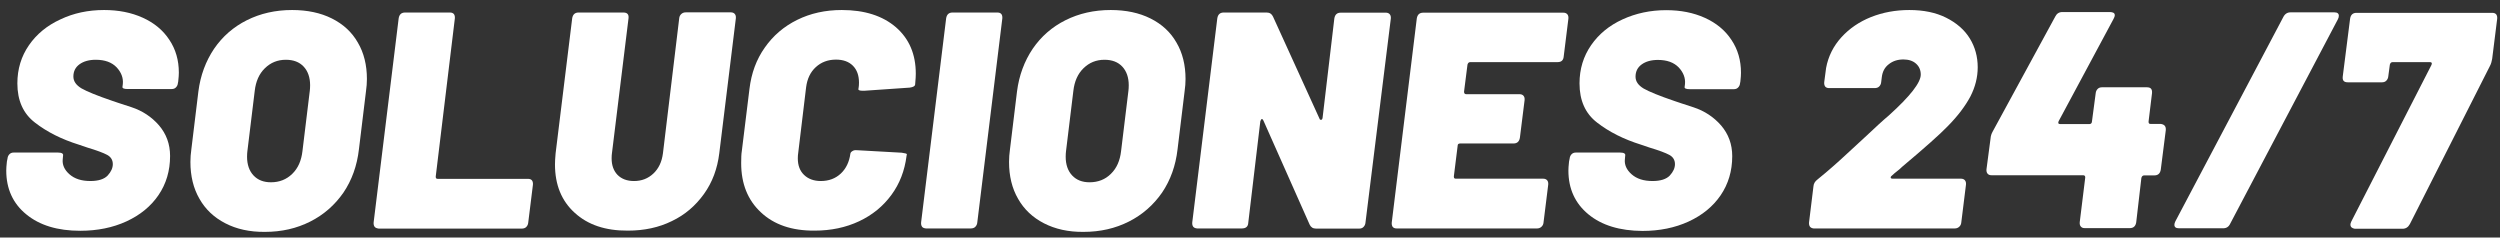 <svg xmlns="http://www.w3.org/2000/svg" xmlns:xlink="http://www.w3.org/1999/xlink" id="Capa_1" x="0px" y="0px" viewBox="0 0 1597.8 151.8" style="enable-background:new 0 0 1597.8 151.8;" xml:space="preserve"><rect x="0" y="0" width="1597.8" height="151.8" fill="#333333" stroke="none"/><style type="text/css">	.st0{fill:#FFFFFF;}</style><g>	<path class="st0" d="M16.8,137C8.3,130.1,4,120.7,4,109c0-1.2,0.1-3.1,0.4-5.7l0.4-2c0.1-1.2,0.6-2.1,1.3-2.8c0.7-0.7,1.6-1,2.7-1   h28.2c2.5,0,3.6,0.7,3.3,2l-0.2,2.2c-0.4,3.5,1,6.8,4.3,9.7c3.3,2.9,7.7,4.3,13.4,4.3c5.1,0,8.8-1.2,11-3.5   c2.2-2.4,3.3-4.8,3.3-7.3c0-2.6-1.2-4.6-3.6-5.9c-2.4-1.3-6.7-2.9-12.7-4.7l-5.3-1.8C39.3,89,30,84.3,22.4,78.4   c-7.6-5.8-11.3-14.2-11.3-25.1c0-9.2,2.5-17.3,7.4-24.4c4.9-7.1,11.6-12.6,20.1-16.5C47,8.4,56.3,6.4,66.5,6.4   c9.2,0,17.4,1.6,24.7,4.9c7.3,3.3,13,8,17,14.1c4.1,6.1,6.1,13.1,6.1,21c0,1.2-0.1,3.1-0.4,5.7l-0.2,1c-0.1,1.2-0.6,2.1-1.3,2.8   c-0.7,0.7-1.6,1-2.7,1H81.6c-2.5,0-3.6-0.5-3.3-1.6l0.2-1.6c0.4-3.9-1-7.5-4-10.7c-3.1-3.2-7.5-4.8-13.3-4.8c-4.3,0-7.8,1-10.4,2.9   c-2.6,1.9-3.9,4.5-3.9,7.8c0,3,1.7,5.5,5.2,7.6c3.5,2,10.1,4.7,19.8,8c1,0.4,5.1,1.7,12.1,4c7,2.3,12.9,6.2,17.6,11.6   c4.7,5.5,7.1,12,7.1,19.6c0,9.5-2.5,17.8-7.4,25c-4.9,7.2-11.8,12.8-20.5,16.8c-8.7,4-18.6,6-29.5,6C36.8,147.5,25.3,144,16.8,137z   "></path>	<path class="st0" d="M144,142.7c-7.2-3.7-12.7-8.9-16.5-15.6c-3.9-6.7-5.8-14.6-5.8-23.6c0-2.6,0.2-5.3,0.6-8.1l4.5-37   c1.3-10.2,4.7-19.3,10-27.2c5.4-7.9,12.4-14,21-18.3c8.6-4.3,18.2-6.5,28.9-6.5c9.7,0,18.2,1.8,25.4,5.4   c7.2,3.6,12.8,8.7,16.6,15.4c3.9,6.6,5.8,14.4,5.8,23.3c0,2.5-0.2,5.1-0.6,7.9l-4.5,37c-1.2,10.5-4.5,19.7-9.9,27.7   c-5.5,7.9-12.5,14.1-21.2,18.5c-8.7,4.4-18.3,6.6-29,6.6C159.6,148.3,151.1,146.4,144,142.7z M186.8,111.1   c3.7-3.6,5.8-8.4,6.5-14.5L198,58c0.1-0.8,0.2-2,0.2-3.5c0-5-1.4-9-4.1-11.9c-2.8-3-6.6-4.4-11.4-4.4c-5.3,0-9.7,1.8-13.4,5.4   c-3.7,3.6-5.8,8.4-6.5,14.5l-4.7,38.6c-0.1,0.8-0.2,2-0.2,3.5c0,5,1.4,9,4.1,11.9c2.8,3,6.5,4.4,11.2,4.4   C178.6,116.5,183.1,114.7,186.8,111.1z"></path>	<path class="st0" d="M239.4,144.9c-0.5-0.7-0.7-1.6-0.6-2.8l16-130.4c0.4-2.5,1.8-3.7,4.1-3.7h28.6c1.2,0,2,0.3,2.6,1   c0.5,0.7,0.7,1.6,0.6,2.8l-12.2,100.9v0.4c0,0.8,0.4,1.2,1.2,1.2h57.7c1.2,0,2,0.3,2.6,1c0.5,0.7,0.7,1.6,0.6,2.8l-3,24.2   c-0.1,1.2-0.6,2.1-1.3,2.8c-0.7,0.7-1.7,1-2.9,1H242C240.8,145.9,239.9,145.6,239.4,144.9z"></path>	<path class="st0" d="M367.3,136c-8.4-7.6-12.6-17.9-12.6-30.9c0-1.6,0.1-3.9,0.4-7.1l10.6-86.3c0.4-2.5,1.8-3.7,4.1-3.7h28.6   c2.5,0,3.6,1.2,3.3,3.7L391.1,98c-0.1,0.7-0.2,1.7-0.2,3.2c0,4.5,1.3,8,3.8,10.6c2.6,2.6,6.1,3.9,10.5,3.9c4.9,0,9-1.6,12.4-4.8   c3.4-3.2,5.4-7.5,6.1-12.9l10.4-86.3c0.1-1.2,0.6-2.1,1.4-2.8c0.8-0.7,1.7-1,2.8-1h28.8c1,0,1.9,0.3,2.5,1c0.6,0.7,0.8,1.6,0.7,2.8   L459.7,98c-1.2,9.8-4.4,18.5-9.8,26s-12.1,13.3-20.5,17.3c-8.3,4.1-17.7,6.1-28.1,6.1C387,147.5,375.7,143.7,367.3,136z"></path>	<path class="st0" d="M486.3,135.7c-8.4-7.8-12.6-18.3-12.6-31.4c0-3.4,0.1-6,0.4-7.7l4.9-39.8c1.2-10,4.4-18.8,9.8-26.4   c5.3-7.6,12.2-13.5,20.7-17.7c8.5-4.2,18-6.3,28.5-6.3c14.6,0,26.1,3.7,34.6,11c8.5,7.4,12.7,17.3,12.7,29.7c0,1.3-0.1,3.5-0.4,6.7   c0,1.2-1.2,1.9-3.5,2.2l-29,2h-1c-1.8,0-2.8-0.3-2.8-1l0.2-1.2c0.1-0.7,0.2-1.6,0.2-3c0-4.6-1.3-8.2-3.9-10.8   c-2.6-2.6-6.2-3.9-10.8-3.9c-5.1,0-9.4,1.6-12.9,4.8c-3.5,3.2-5.5,7.5-6.2,12.9l-5.1,42.4c-0.1,0.7-0.2,1.6-0.2,3   c0,4.5,1.3,8,4,10.6c2.7,2.6,6.3,3.9,10.7,3.9c5.1,0,9.4-1.6,12.8-4.8c3.4-3.2,5.4-7.5,6.1-12.7c0.1-0.7,0.6-1.2,1.4-1.7   c0.8-0.5,1.7-0.6,2.8-0.5l28.6,1.6c2.2,0.3,3.3,0.6,3.3,1l-0.2,1c-1.2,9.5-4.4,17.8-9.7,25c-5.3,7.2-12.1,12.8-20.6,16.8   c-8.5,4-18,6-28.5,6C506.1,147.5,494.7,143.6,486.3,135.7z"></path>	<path class="st0" d="M589.3,144.9c-0.5-0.7-0.7-1.6-0.6-2.8l16-130.4c0.4-2.5,1.8-3.7,4.1-3.7h28.6c1.2,0,2,0.3,2.6,1   c0.5,0.7,0.7,1.6,0.6,2.8l-16,130.4c-0.1,1.2-0.6,2.1-1.3,2.8c-0.7,0.7-1.7,1-2.9,1h-28.6C590.7,145.9,589.8,145.6,589.3,144.9z"></path>	<path class="st0" d="M667.2,142.7c-7.2-3.7-12.7-8.9-16.5-15.6c-3.9-6.7-5.8-14.6-5.8-23.6c0-2.6,0.2-5.3,0.6-8.1l4.5-37   c1.3-10.2,4.7-19.3,10-27.2c5.4-7.9,12.4-14,21-18.3c8.6-4.3,18.2-6.5,28.9-6.5c9.7,0,18.2,1.8,25.4,5.4   c7.2,3.6,12.8,8.7,16.6,15.4c3.9,6.6,5.8,14.4,5.8,23.3c0,2.5-0.2,5.1-0.6,7.9l-4.5,37c-1.2,10.5-4.5,19.7-9.9,27.7   c-5.5,7.9-12.5,14.1-21.2,18.5s-18.3,6.6-29,6.6C682.8,148.3,674.4,146.4,667.2,142.7z M710,111.1c3.7-3.6,5.8-8.4,6.5-14.5   l4.7-38.6c0.1-0.8,0.2-2,0.2-3.5c0-5-1.4-9-4.1-11.9c-2.8-3-6.6-4.4-11.4-4.4c-5.3,0-9.7,1.8-13.4,5.4c-3.7,3.6-5.8,8.4-6.5,14.5   l-4.7,38.6c-0.1,0.8-0.2,2-0.2,3.5c0,5,1.4,9,4.1,11.9c2.8,3,6.5,4.4,11.2,4.4C701.8,116.5,706.4,114.7,710,111.1z"></path>	<path class="st0" d="M762.6,144.9c-0.5-0.7-0.7-1.6-0.6-2.8l16-130.4c0.4-2.5,1.8-3.7,4.1-3.7h27.4c2,0,3.3,0.9,4.1,2.6l29.7,65.2   c0.1,0.5,0.5,0.8,1,0.8c0.5,0,0.9-0.5,1-1.4l7.5-63.4c0.4-2.5,1.8-3.7,4.1-3.7h28.8c1,0,1.9,0.3,2.5,1c0.6,0.7,0.8,1.6,0.7,2.8   l-16.2,130.4c-0.1,1.2-0.6,2.1-1.3,2.8c-0.7,0.7-1.6,1-2.7,1h-27.6c-2,0-3.3-0.9-4.1-2.6l-29.5-66.4c-0.3-0.7-0.6-1-1-1   c-0.4,0-0.7,0.5-1,1.4l-7.7,64.8c-0.1,2.5-1.5,3.7-4.1,3.7h-28.6C764,145.9,763.2,145.6,762.6,144.9z"></path>	<path class="st0" d="M995.5,39.7h-55.8c-0.9,0-1.5,0.5-1.8,1.6l-2.2,17.3c0,1.1,0.5,1.6,1.4,1.6h34.1c1,0,1.9,0.3,2.5,1   c0.6,0.7,0.8,1.6,0.7,2.8l-3,24c-0.4,2.5-1.8,3.7-4.1,3.7h-34.1c-1.1,0-1.6,0.5-1.6,1.6l-2.4,19.3v0.4c0,0.8,0.4,1.2,1.2,1.2h55.9   c1,0,1.9,0.3,2.5,1c0.6,0.7,0.8,1.6,0.7,2.8l-3,24.2c-0.1,1.2-0.6,2.1-1.4,2.8c-0.8,0.7-1.7,1-2.8,1h-89.6c-1.2,0-2-0.3-2.6-1   c-0.5-0.7-0.7-1.6-0.6-2.8l16-130.4c0.4-2.5,1.8-3.7,4.1-3.7h89.6c1,0,1.9,0.3,2.5,1c0.6,0.7,0.8,1.6,0.7,2.8l-3,24.2   C999.2,38.5,997.9,39.7,995.5,39.7z"></path>	<path class="st0" d="M1015.2,137c-8.5-7-12.8-16.3-12.8-28c0-1.2,0.1-3.1,0.4-5.7l0.4-2c0.1-1.2,0.6-2.1,1.3-2.8   c0.7-0.7,1.6-1,2.7-1h28.2c2.5,0,3.6,0.7,3.3,2l-0.2,2.2c-0.4,3.5,1,6.8,4.3,9.7c3.3,2.9,7.7,4.3,13.4,4.3c5.1,0,8.8-1.2,11-3.5   c2.2-2.4,3.3-4.8,3.3-7.3c0-2.6-1.2-4.6-3.6-5.9c-2.4-1.3-6.7-2.9-12.7-4.7l-5.3-1.8c-11.2-3.5-20.5-8.2-28.1-14.1   c-7.6-5.8-11.3-14.2-11.3-25.1c0-9.2,2.5-17.3,7.4-24.4c4.9-7.1,11.6-12.6,20.1-16.5c8.5-3.9,17.8-5.9,27.9-5.9   c9.2,0,17.4,1.6,24.7,4.9c7.3,3.3,13,8,17,14.1c4.1,6.1,6.1,13.1,6.1,21c0,1.2-0.1,3.1-0.4,5.7l-0.2,1c-0.1,1.2-0.6,2.1-1.3,2.8   c-0.7,0.7-1.6,1-2.7,1H1080c-2.5,0-3.6-0.5-3.3-1.6l0.2-1.6c0.4-3.9-1-7.5-4-10.7c-3.1-3.2-7.5-4.8-13.3-4.8c-4.3,0-7.8,1-10.4,2.9   c-2.6,1.9-3.9,4.5-3.9,7.8c0,3,1.7,5.5,5.2,7.6c3.5,2,10.1,4.7,19.8,8c1,0.4,5.1,1.7,12.1,4c7,2.3,12.9,6.2,17.6,11.6   c4.7,5.5,7.1,12,7.1,19.6c0,9.5-2.5,17.8-7.4,25c-4.9,7.2-11.8,12.8-20.5,16.8c-8.7,4-18.6,6-29.5,6   C1035.2,147.5,1023.7,144,1015.2,137z"></path>	<path class="st0" d="M1156.8,144.9c-0.5-0.7-0.7-1.6-0.6-2.8l2.8-22.9c0.1-1.8,1-3.3,2.6-4.5c6.3-5.1,12.6-10.6,18.8-16.4   c6.2-5.8,10.1-9.3,11.5-10.6c6.7-6.3,11.8-11,15.4-14c13.5-12.2,20.3-20.9,20.3-26c0-2.9-1-5.2-3-7c-2-1.8-4.7-2.7-8.1-2.7   c-3.7,0-6.8,1-9.4,3.1c-2.6,2-4,4.8-4.4,8.2l-0.4,3.2c-0.1,1.2-0.6,2.1-1.3,2.8c-0.7,0.7-1.7,1-2.9,1h-29c-1.2,0-2-0.3-2.6-1   c-0.5-0.7-0.7-1.6-0.6-2.8l1.2-9.1c1.4-7.5,4.7-14,9.8-19.6c5.1-5.6,11.4-9.9,18.9-12.9c7.6-3,15.7-4.5,24.5-4.5   c9.1,0,16.9,1.6,23.5,4.9c6.6,3.3,11.7,7.7,15.1,13.2c3.4,5.5,5.1,11.7,5.1,18.5c0,6.4-1.6,12.7-4.7,18.7   c-3.2,6-7.9,12.3-14.4,18.9c-5.1,5.3-14.8,13.9-29.2,26c-0.9,0.9-1.9,1.8-3.1,2.7c-1.1,0.9-2.3,1.8-3.4,2.9c-0.7,0.5-0.9,1-0.8,1.4   c0.1,0.4,0.5,0.6,1.2,0.6h43.7c1,0,1.9,0.3,2.5,1c0.6,0.7,0.8,1.6,0.7,2.8l-3,24.2c-0.1,1.2-0.6,2.1-1.4,2.8c-0.8,0.7-1.7,1-2.8,1   h-90.2C1158.2,145.9,1157.4,145.6,1156.8,144.9z"></path>	<path class="st0" d="M1384.2,83.2l-3.2,25.2c-0.4,2.5-1.8,3.7-4.1,3.7h-6.5c-0.9,0-1.5,0.5-1.8,1.6l-3.3,28.4   c-0.4,2.5-1.8,3.7-4.1,3.7h-28.8c-1.1,0-1.9-0.3-2.5-1c-0.6-0.7-0.8-1.6-0.7-2.8l3.5-28.4v-0.4c0-0.8-0.5-1.2-1.4-1.2h-58.5   c-1.1,0-1.9-0.3-2.5-1c-0.6-0.7-0.8-1.6-0.7-2.8l2.6-19.7c0.1-1.6,0.6-3.1,1.4-4.5l40-73.5c0.9-1.8,2.4-2.8,4.5-2.8h30.5   c0.9,0,1.6,0.2,2.2,0.5c0.5,0.3,0.8,0.8,0.8,1.5c0,0.7-0.3,1.4-0.8,2.4l-35.1,65.4c-0.5,1.2-0.2,1.8,1,1.8h18.7   c0.4,0,0.8-0.1,1.1-0.4c0.3-0.3,0.5-0.7,0.5-1.2l2.4-18.1c0.1-1.2,0.6-2.1,1.3-2.8c0.7-0.7,1.6-1,2.7-1h28.8c2.4,0,3.4,1.2,3.2,3.7   l-2.2,18.1v0.4c0,0.8,0.4,1.2,1.2,1.2h6.5C1383.3,79.5,1384.4,80.7,1384.2,83.2z"></path>	<path class="st0" d="M1389.7,143.7c0-0.7,0.2-1.4,0.6-2.2l69-130.6c1-2,2.6-3,4.5-3h28.2c1.8,0,2.8,0.7,2.8,2.2   c0,0.7-0.2,1.4-0.6,2.2l-68.8,130.6c-0.9,2-2.4,3-4.5,3h-28.2C1390.7,145.9,1389.7,145.2,1389.7,143.7z"></path>	<path class="st0" d="M1502.2,143.5c0-0.5,0.2-1.2,0.6-2L1554,41.5c0.5-1.2,0.2-1.8-1-1.8h-23.8c-0.9,0-1.5,0.5-1.8,1.6l-1,7.5   c-0.1,1.2-0.6,2.1-1.3,2.8c-0.7,0.7-1.6,1-2.7,1h-21.9c-2.5,0-3.5-1.2-3.2-3.7l4.7-37c0.4-2.5,1.8-3.7,4.1-3.7h86.7   c1.2,0,2,0.3,2.6,1c0.5,0.7,0.7,1.6,0.6,2.8l-3.2,25.6c-0.3,1.7-0.7,3.2-1.4,4.5l-51.2,101.1c-1.1,2-2.6,3-4.7,3h-30.5   C1503.2,145.9,1502.2,145.1,1502.2,143.5z"></path></g></svg>